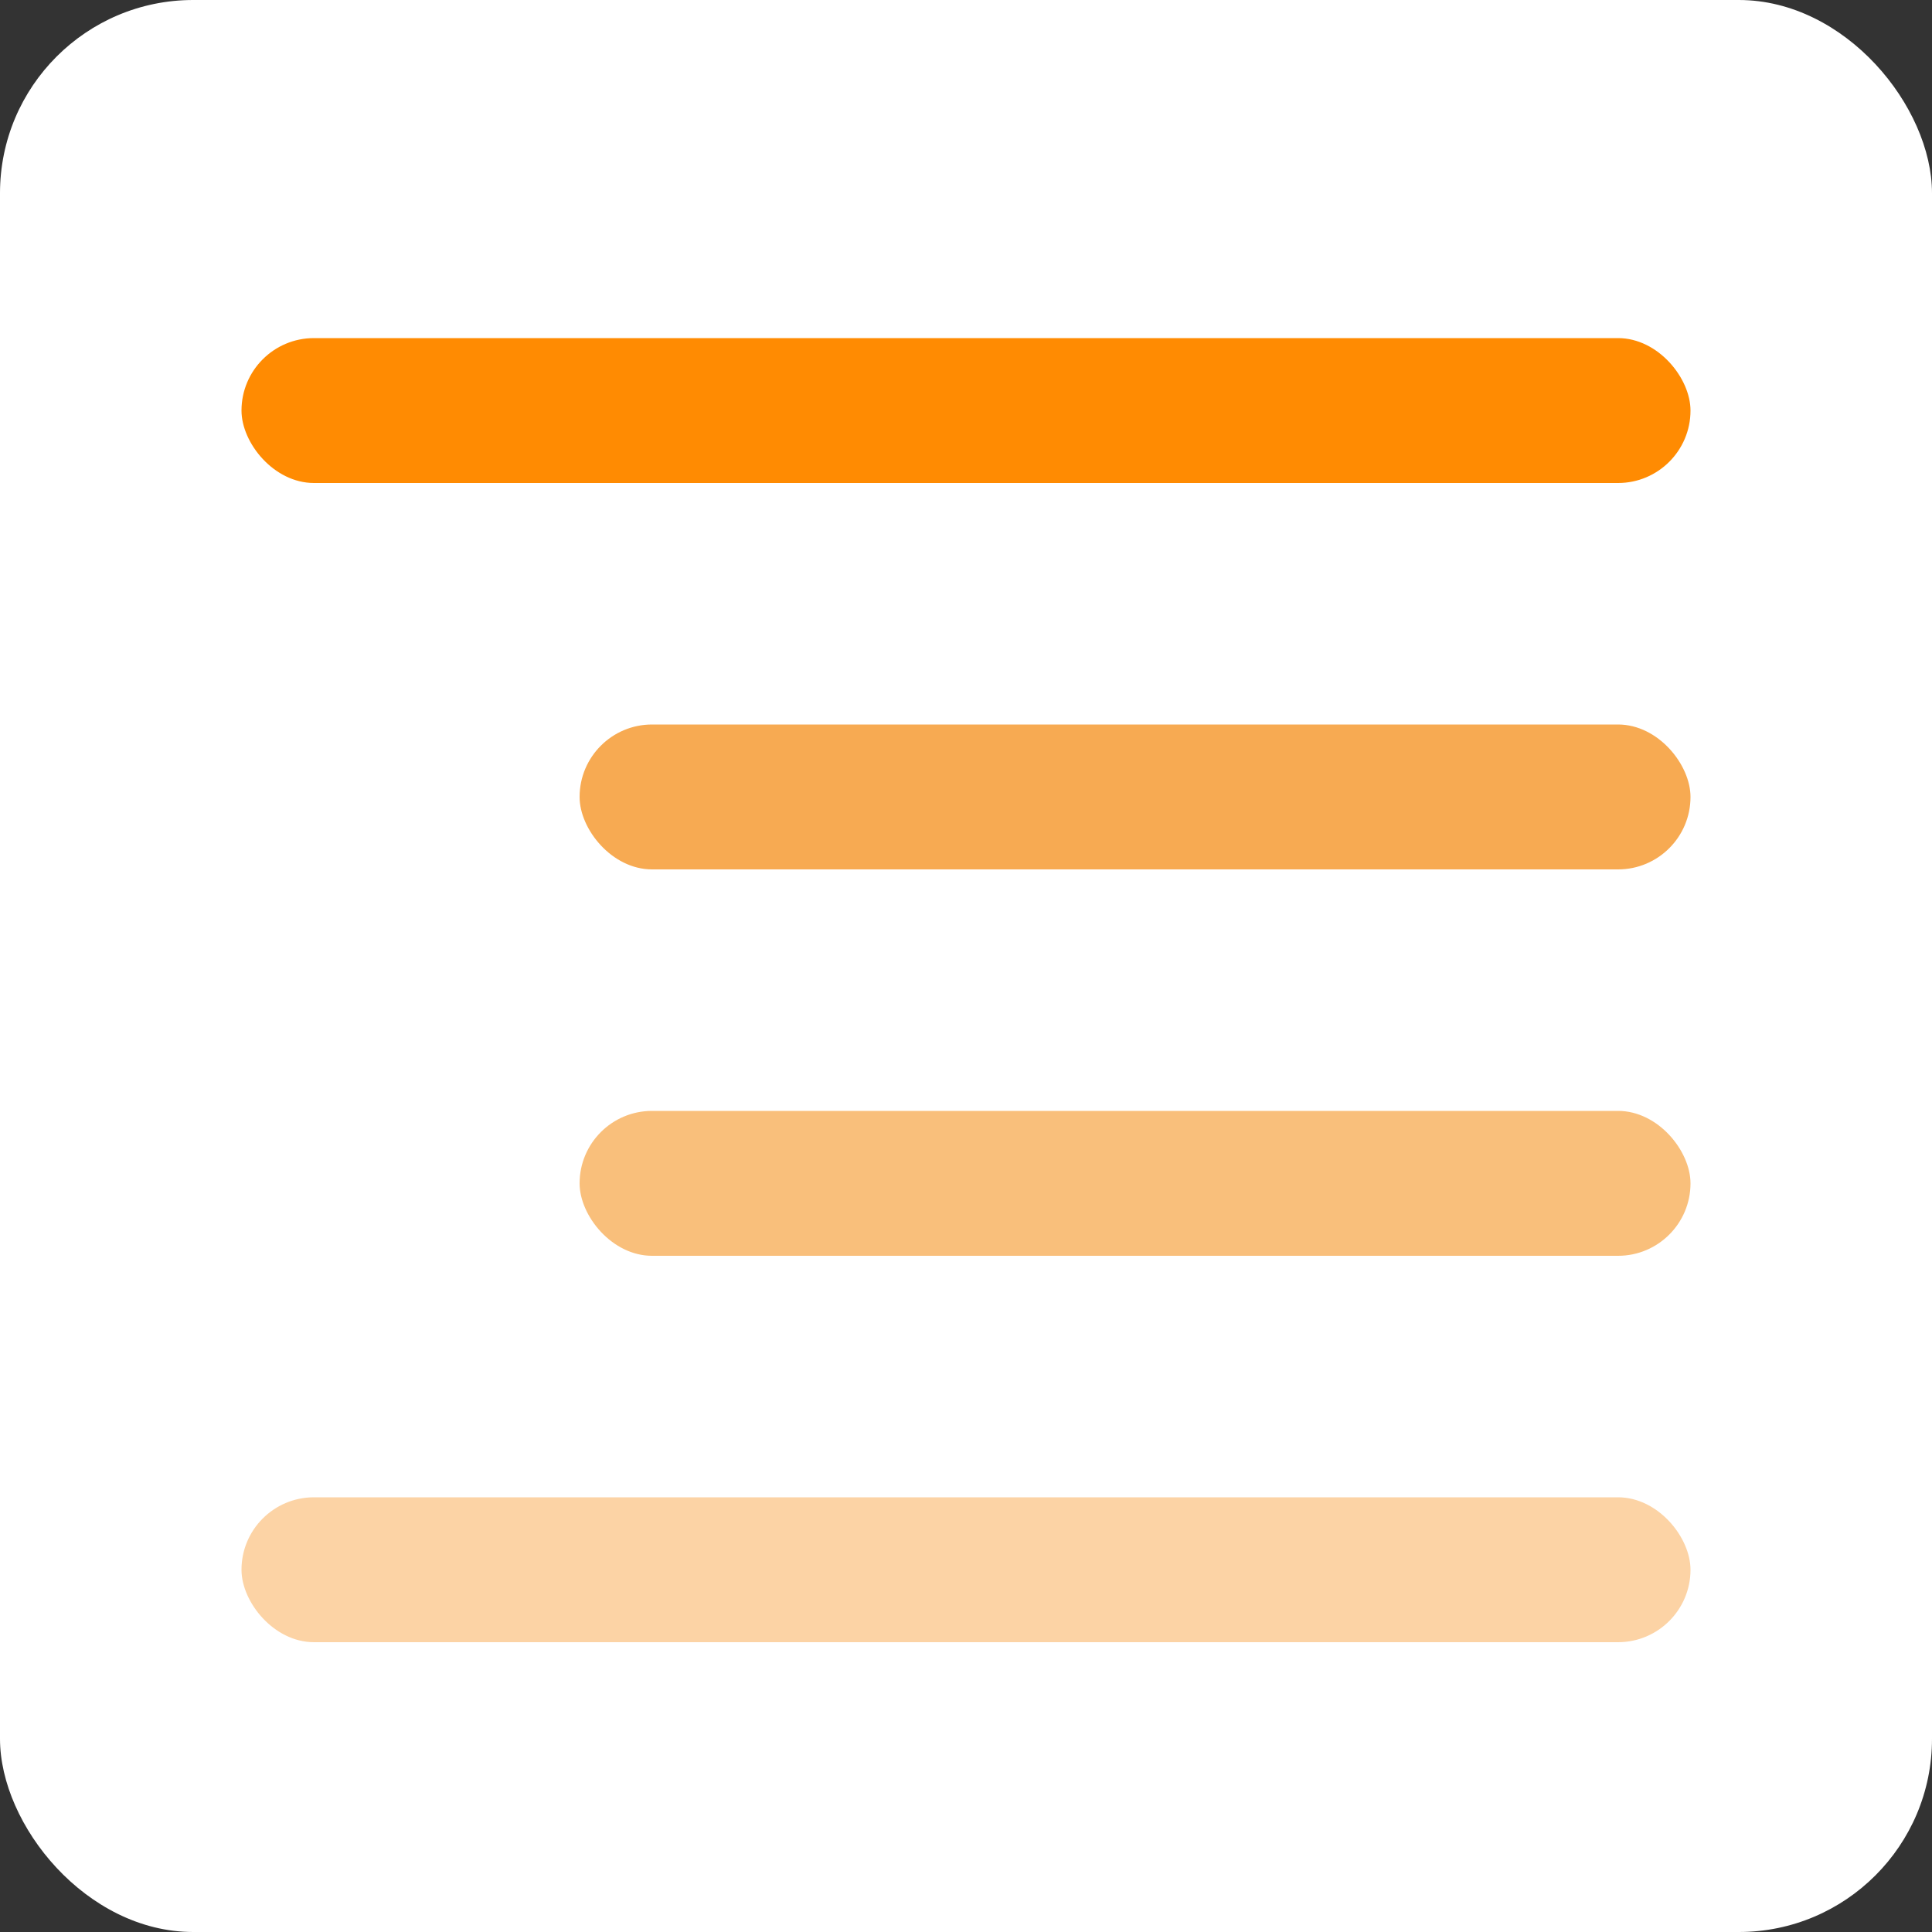 <?xml version="1.0" encoding="UTF-8"?> <svg xmlns="http://www.w3.org/2000/svg" width="40" height="40" viewBox="0 0 40 40" fill="none"><rect x="0" y="0" width="40" height="40" fill="#333333" stroke="none"/><rect width="40" height="40" rx="4" fill="white"></rect><rect x="5" y="7" width="30" height="3" rx="1.5" fill="#FF8B02"></rect><rect x="12" y="15" width="23" height="3" rx="1.5" fill="#F7AA52"></rect><rect x="12" y="23" width="23" height="3" rx="1.5" fill="#F9BF7B"></rect><rect x="5" y="31" width="30" height="3" rx="1.5" fill="#FCD3A5"></rect></svg> 